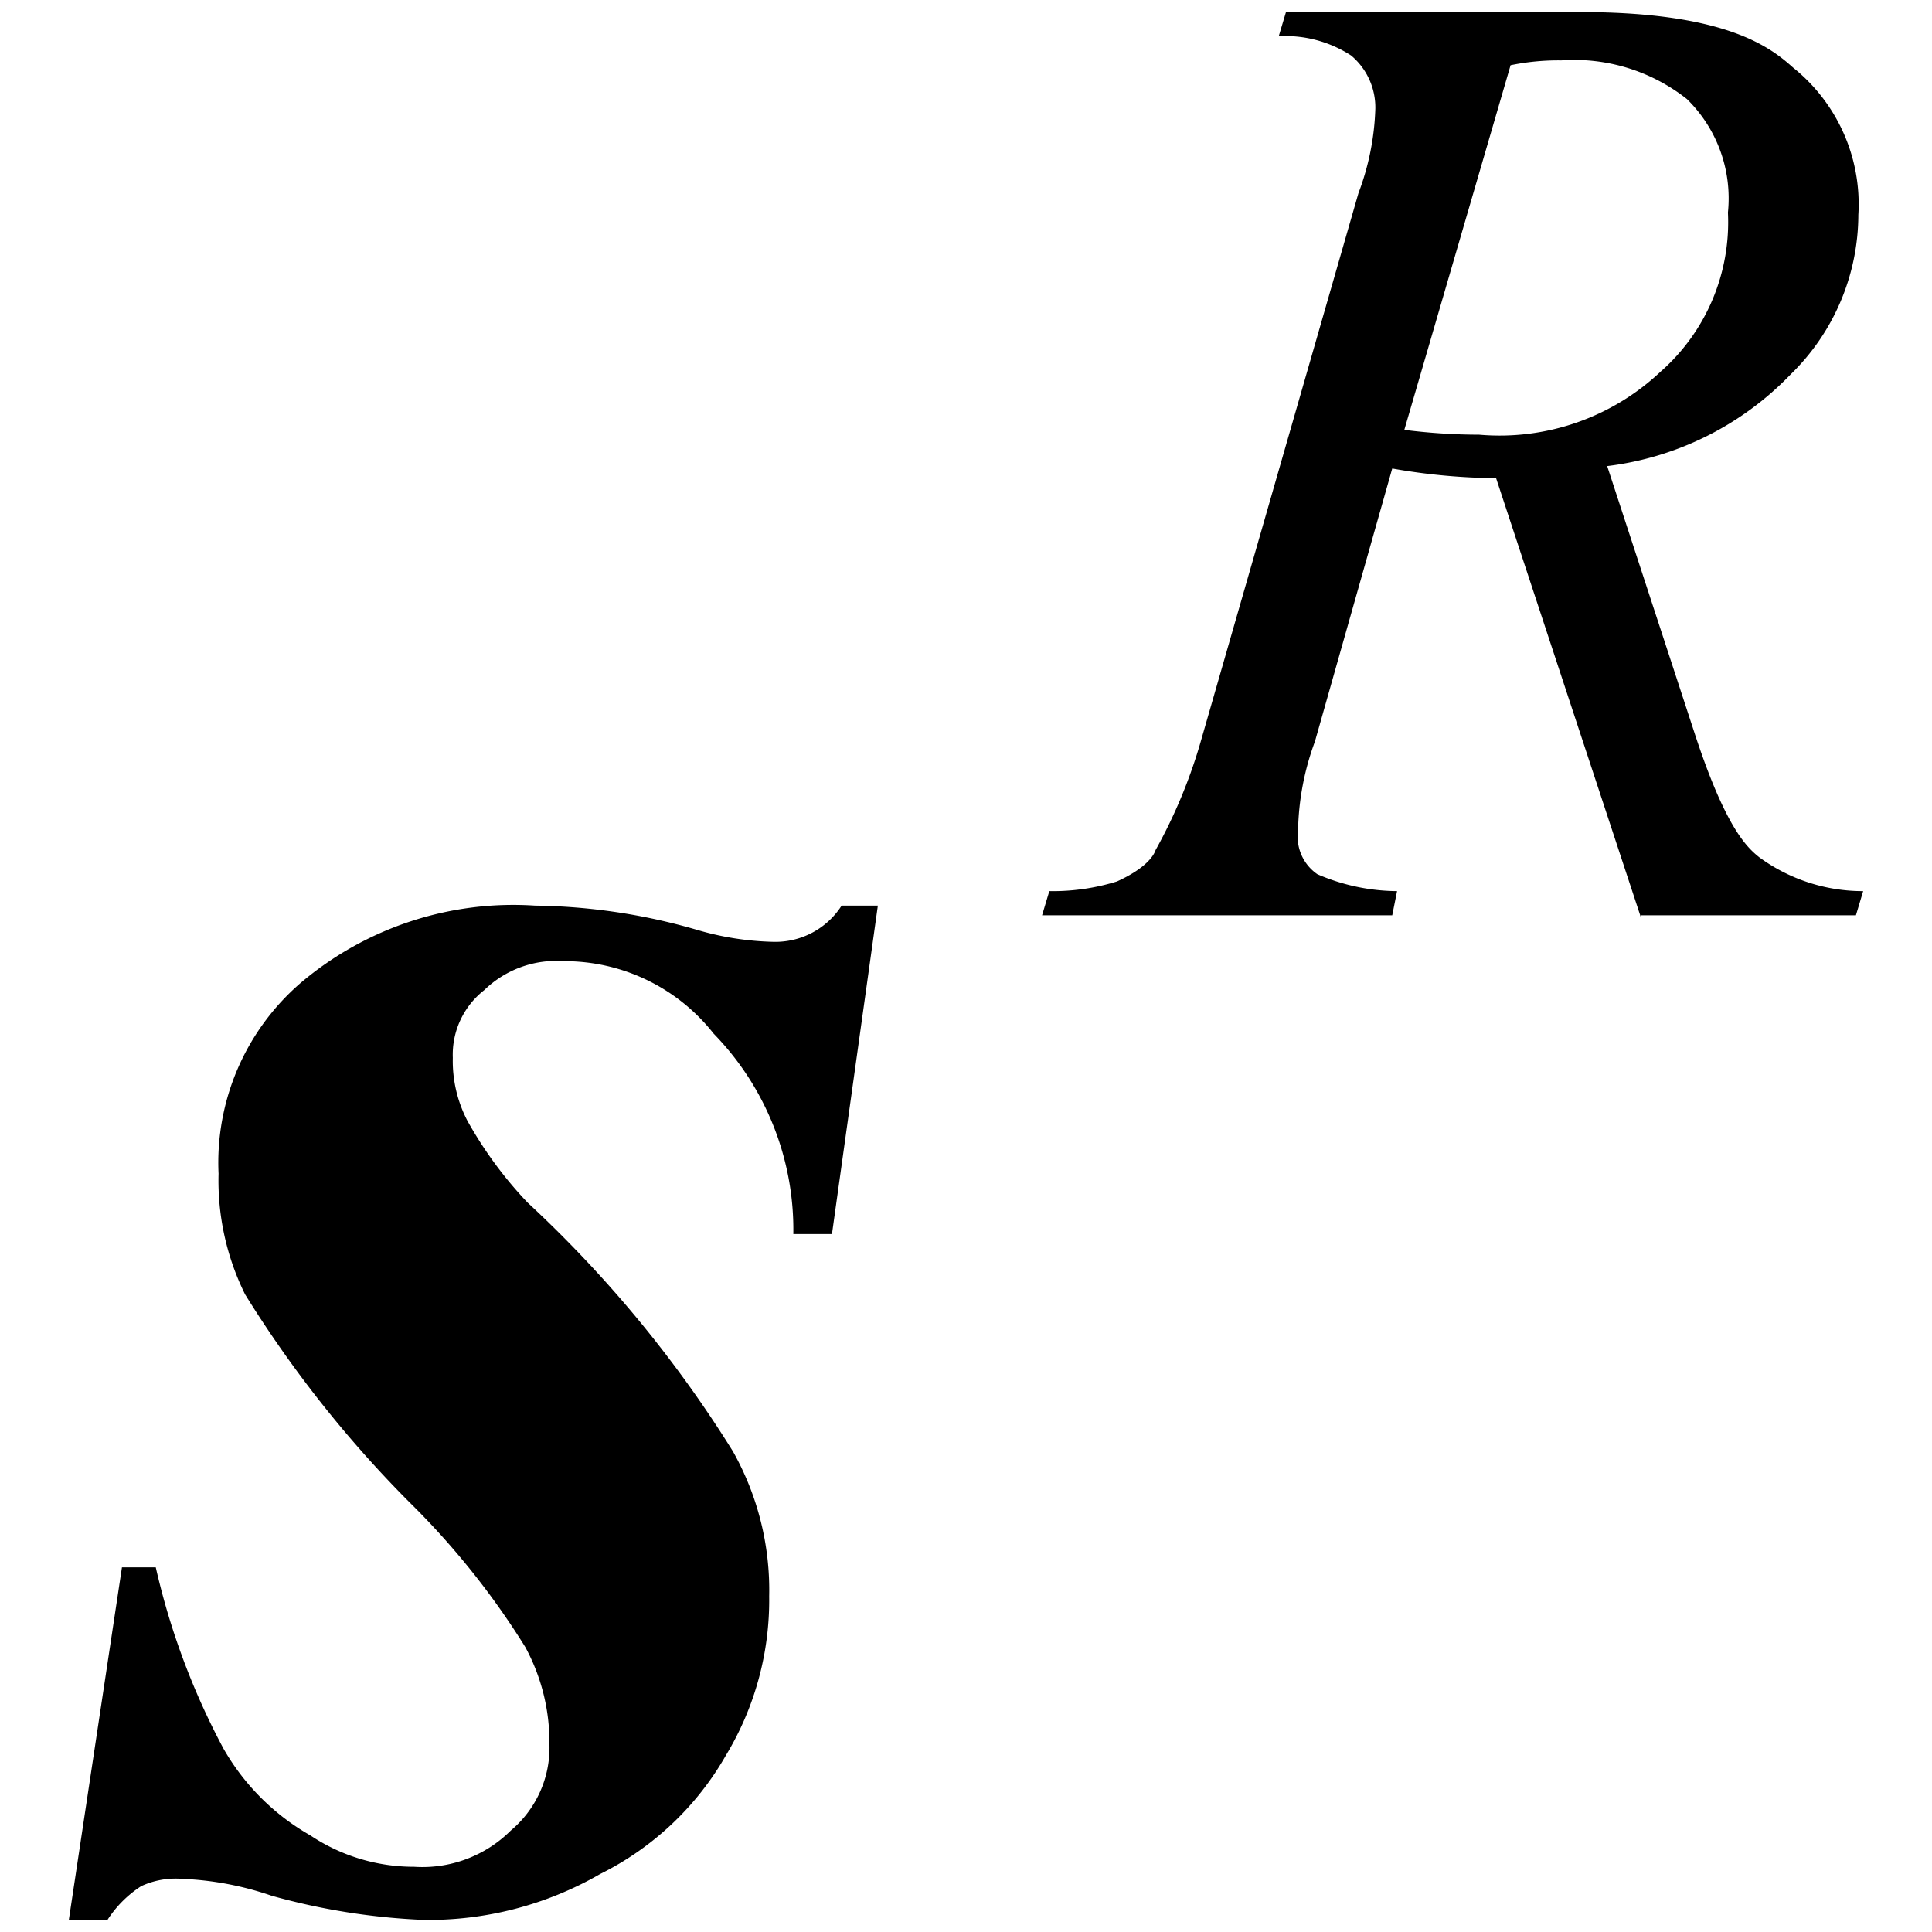 <svg xmlns="http://www.w3.org/2000/svg" width="8" height="8" viewBox="0 0 8 8">
  <g id="グループ_553" data-name="グループ 553" transform="translate(-11825 -845)">
    <g id="グループ_551" data-name="グループ 551" transform="translate(-186 24)">
      <rect id="長方形_66" data-name="長方形 66" width="8" height="8" transform="translate(12011 821)" fill="none"/>
    </g>
    <g id="inline-03" transform="translate(11825.285 845.05)">
      <path id="パス_1298" data-name="パス 1298" d="M3.35,3.7,3.16,5.06H3a1.164,1.164,0,0,0-.33-.83.785.785,0,0,0-.62-.3.428.428,0,0,0-.33.12.339.339,0,0,0-.13.28.536.536,0,0,0,.06.26,1.665,1.665,0,0,0,.25.34,5.021,5.021,0,0,1,.85,1.03,1.172,1.172,0,0,1,.15.6,1.242,1.242,0,0,1-.18.66,1.229,1.229,0,0,1-.52.49,1.424,1.424,0,0,1-.73.19,2.759,2.759,0,0,1-.63-.1,1.294,1.294,0,0,0-.37-.07.341.341,0,0,0-.17.03.466.466,0,0,0-.14.14H0L.22,6.44H.36a3,3,0,0,0,.28.75A.962.962,0,0,0,1,7.55a.772.772,0,0,0,.43.13.518.518,0,0,0,.4-.15.448.448,0,0,0,.16-.36.825.825,0,0,0-.1-.4,3.24,3.24,0,0,0-.48-.6,4.8,4.8,0,0,1-.68-.86,1.062,1.062,0,0,1-.11-.5.983.983,0,0,1,.34-.79,1.362,1.362,0,0,1,.97-.32,2.5,2.5,0,0,1,.67.1,1.213,1.213,0,0,0,.32.05A.326.326,0,0,0,3.2,3.7h.15Z"/>
      <path id="パス_1299" data-name="パス 1299" d="M5.53,1.73a2.5,2.5,0,0,0,.31.02.972.972,0,0,0,.75-.26A.824.824,0,0,0,6.87.83.575.575,0,0,0,6.7.36.753.753,0,0,0,6.18.2a.982.982,0,0,0-.21.02Zm.98,2.02-.6-1.82a2.56,2.56,0,0,1-.43-.04L5.16,3.02a1.117,1.117,0,0,0-.07.37.188.188,0,0,0,.08.18.843.843,0,0,0,.33.07l-.02.1H4.03l.03-.1a.9.9,0,0,0,.28-.04c.11-.05.15-.1.16-.13a2.141,2.141,0,0,0,.19-.46L5.34.75A1.079,1.079,0,0,0,5.41.4a.281.281,0,0,0-.1-.22A.5.5,0,0,0,5.01.1L5.04,0H6.26c.61,0,.79.15.88.23a.725.725,0,0,1,.27.61.925.925,0,0,1-.28.66,1.267,1.267,0,0,1-.76.38l.36,1.1c.13.4.22.48.27.52a.726.726,0,0,0,.43.14l-.03.1H6.51Z"/>
    </g>
  </g>
</svg>
